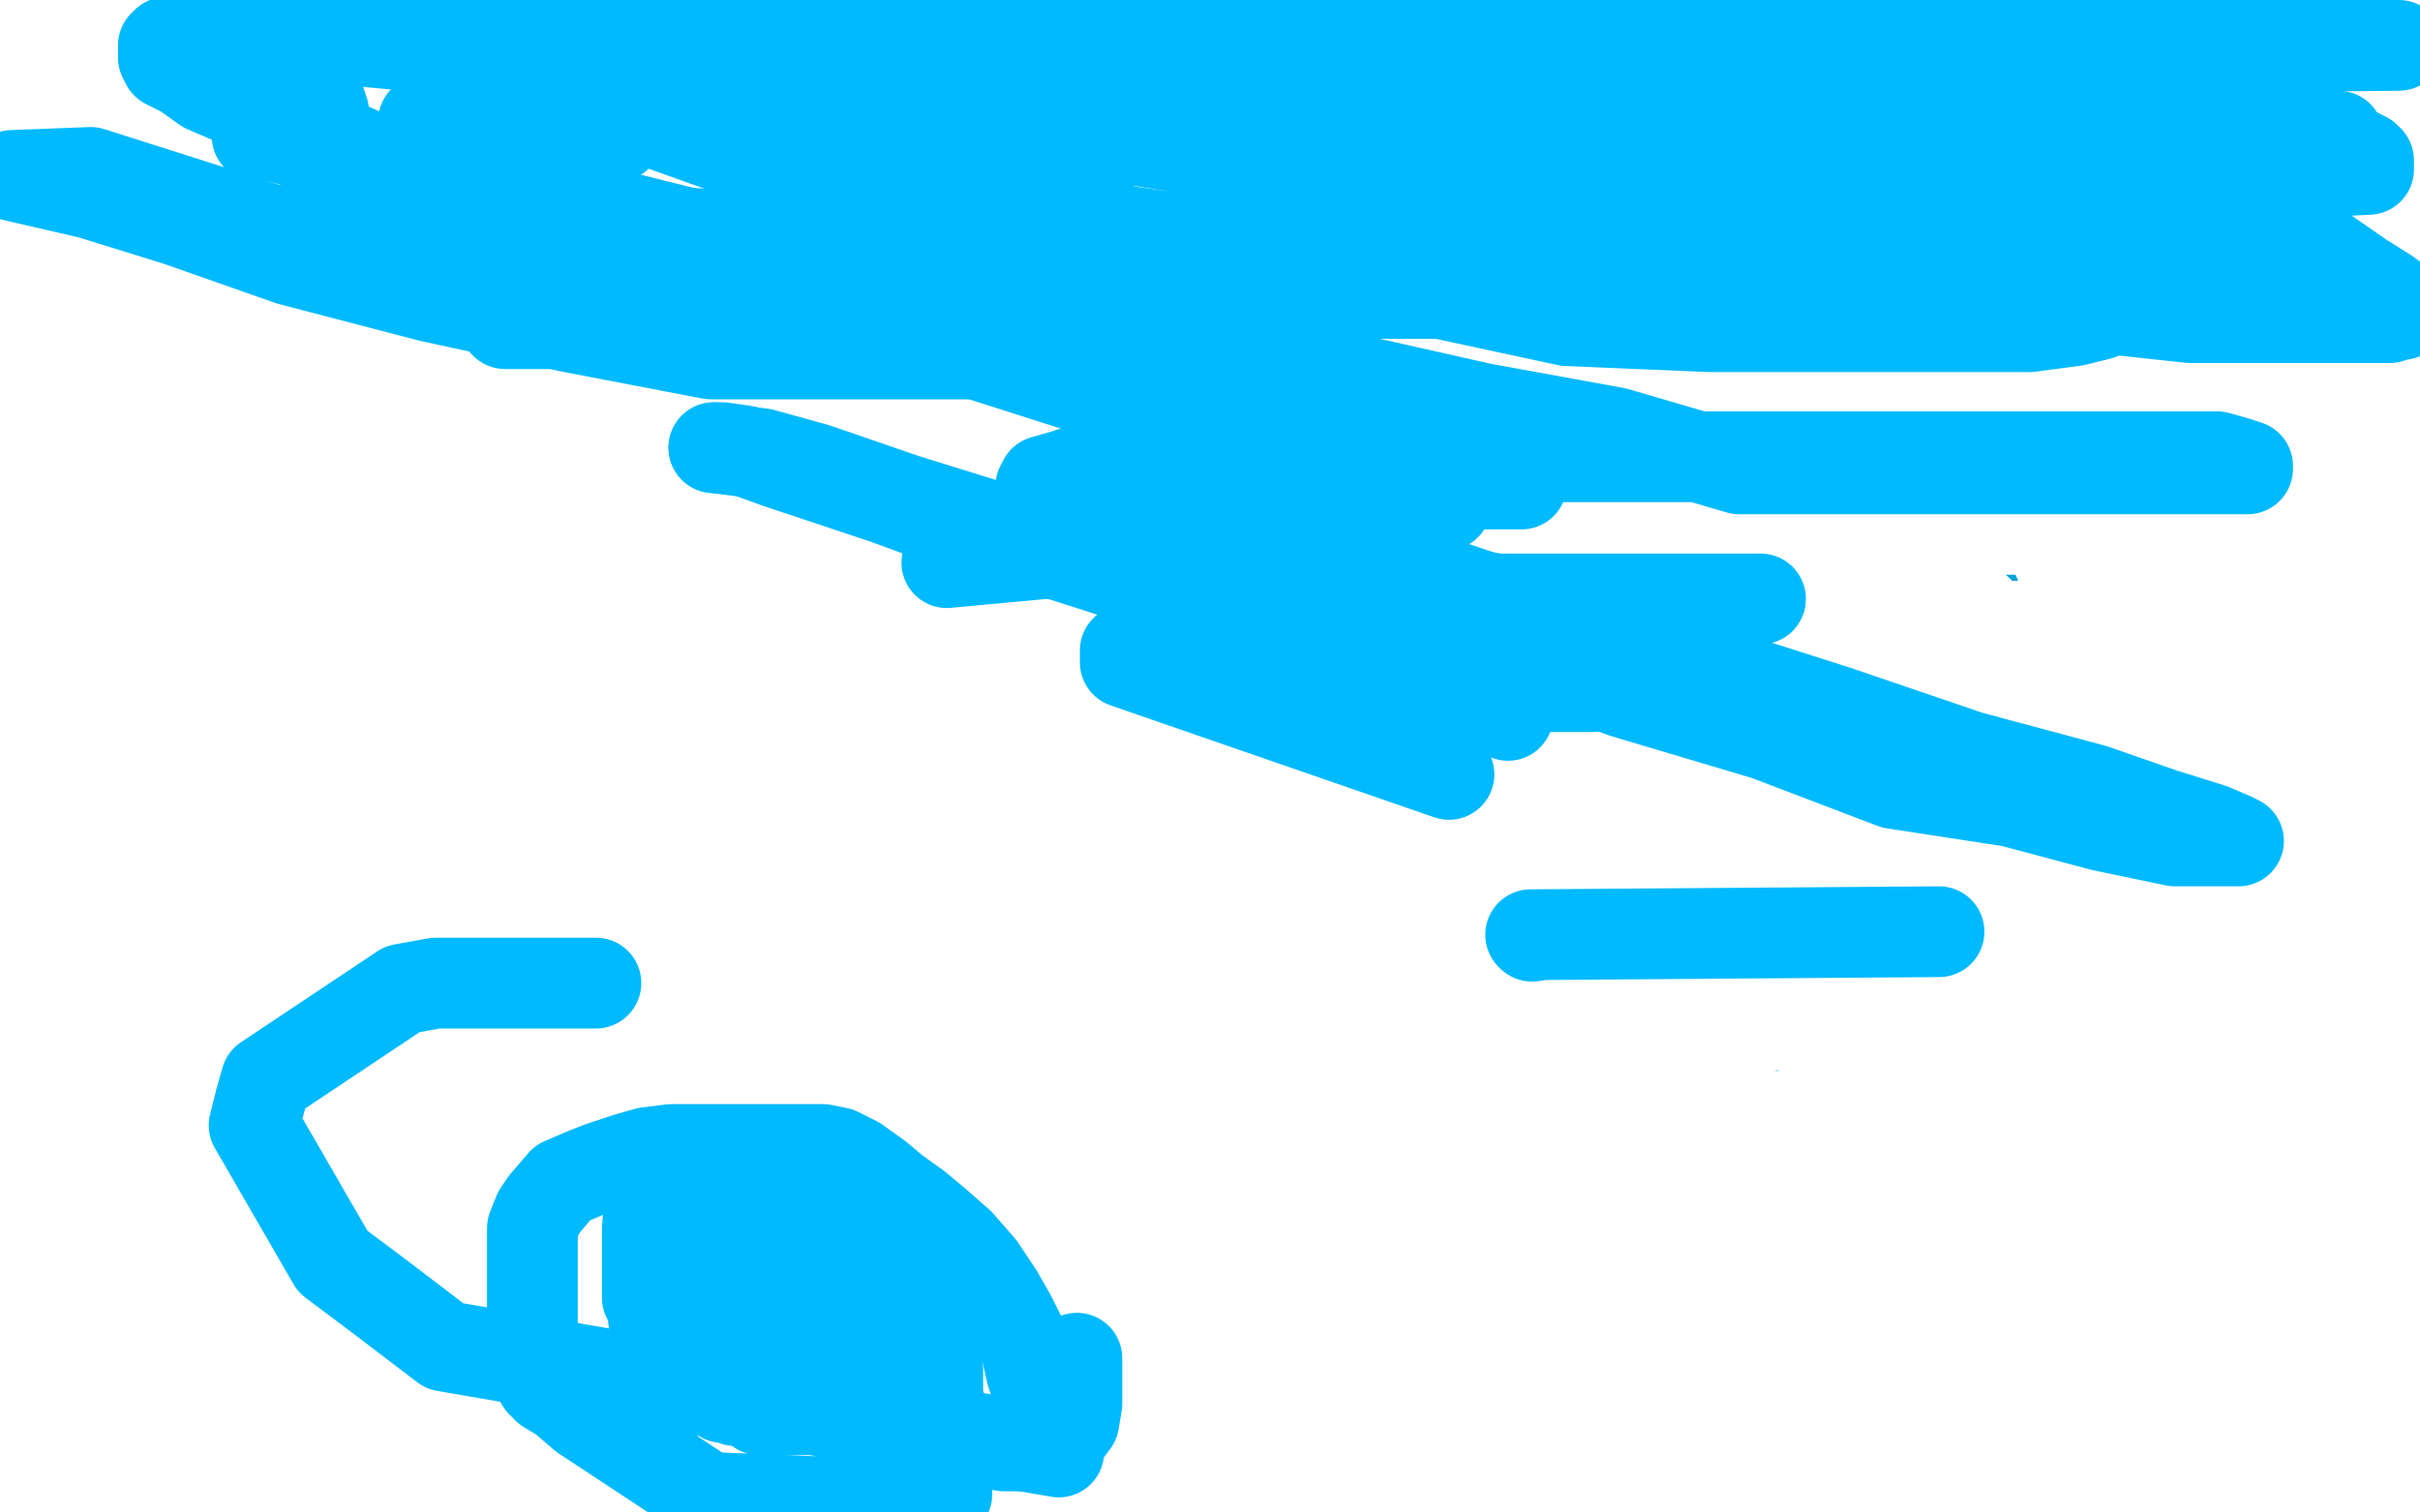 <?xml version="1.0" standalone="no"?>
<!DOCTYPE svg PUBLIC "-//W3C//DTD SVG 1.1//EN"
"http://www.w3.org/Graphics/SVG/1.1/DTD/svg11.dtd">

<svg width="800" height="500" version="1.1" xmlns="http://www.w3.org/2000/svg" xmlns:xlink="http://www.w3.org/1999/xlink" style="stroke-antialiasing: false"><desc>This SVG has been created on https://colorillo.com/</desc><rect x='0' y='0' width='800' height='500' style='fill: rgb(255,255,255); stroke-width:0' /><polyline points="519,197 519,198 519,198 519,197 519,197 519,196 519,196 519,195 518,195 518,194 517,194 517,193 517,192 517,191 516,191 516,190 516,189 515,189 514,188 513,188 513,186 512,185 511,184 509,183 509,182 508,182 507,181 506,181 505,180 504,179 503,179 501,179 500,178 499,177 498,177 496,177 494,176 493,175 492,175 490,175 489,174 488,173 486,173 485,173 484,173 482,172 481,171 479,171 478,170 476,170 475,169 473,169 471,168 468,167 465,166 463,166 461,165 459,164 457,164 454,164 453,163 452,162 451,162 449,162 448,161 447,161 444,160 442,160 441,160 439,160 437,160 436,160 435,160 434,160 433,160 432,160 431,160 430,160 429,160 428,160 427,160 426,160 424,160 423,160 422,160 421,161 420,161 420,162 419,162 418,163 417,163 416,163 415,164 414,164 385,195 385,196 385,197 385,198 385,199 385,200 385,201" style="fill: none; stroke: #000000; stroke-width: 30; stroke-linejoin: round; stroke-linecap: round; stroke-antialiasing: false; stroke-antialias: 0; opacity: 1.0"/>
<polyline points="385,221 385,222 385,223 384,223 384,224 384,225 384,226 384,227 384,228 384,230 384,232 384,233" style="fill: none; stroke: #000000; stroke-width: 30; stroke-linejoin: round; stroke-linecap: round; stroke-antialiasing: false; stroke-antialias: 0; opacity: 1.0"/>
<polyline points="385,201 385,213 385,214 385,215 385,216 385,218 385,219 385,220 385,221" style="fill: none; stroke: #000000; stroke-width: 30; stroke-linejoin: round; stroke-linecap: round; stroke-antialiasing: false; stroke-antialias: 0; opacity: 1.0"/>
<polyline points="384,233 384,236 384,238 384,239 384,241 384,243 384,244 384,246 384,247 384,248 384,249 383,250 383,254 382,255 382,256 381,258 381,259 381,260 381,261 381,262 380,263 380,264 380,265 380,267 380,268 379,269 379,270 378,272 378,273 377,274 376,275 375,276 375,277 374,278 374,279 373,279 373,280 372,280 371,280 371,281 370,282 369,282 368,283 367,283 359,286 358,286 357,286 356,286 355,286 353,286 351,286 348,286 345,286 343,286 340,286 338,286 336,286 335,286 334,286 332,286 331,286 328,286 327,286 326,286 324,286 322,286 320,286 317,286 316,286 306,286 305,286 303,286 301,286 300,286 299,286 297,286 296,286 295,286 293,286 292,286 291,286 290,286 288,286" style="fill: none; stroke: #000000; stroke-width: 30; stroke-linejoin: round; stroke-linecap: round; stroke-antialiasing: false; stroke-antialias: 0; opacity: 1.0"/>
<polyline points="282,297 282,298 282,299 282,300 281,300 281,301 281,302 281,303 281,304 281,305 281,306 280,306 280,307" style="fill: none; stroke: #000000; stroke-width: 30; stroke-linejoin: round; stroke-linecap: round; stroke-antialiasing: false; stroke-antialias: 0; opacity: 1.0"/>
<polyline points="288,286 284,289 284,290 284,291 284,293 284,294 283,295 282,296 282,297" style="fill: none; stroke: #000000; stroke-width: 30; stroke-linejoin: round; stroke-linecap: round; stroke-antialiasing: false; stroke-antialias: 0; opacity: 1.0"/>
<polyline points="280,307 280,308 280,309 280,310 280,311 280,312 280,313 280,314" style="fill: none; stroke: #000000; stroke-width: 30; stroke-linejoin: round; stroke-linecap: round; stroke-antialiasing: false; stroke-antialias: 0; opacity: 1.0"/>
<polyline points="281,324 282,325 282,326 282,328 283,328 283,329 284,330 284,331 284,332 284,333 284,334" style="fill: none; stroke: #000000; stroke-width: 30; stroke-linejoin: round; stroke-linecap: round; stroke-antialiasing: false; stroke-antialias: 0; opacity: 1.0"/>
<polyline points="280,314 280,315 281,315 281,316 281,317 281,318 281,319 281,321 281,322 281,323 281,324" style="fill: none; stroke: #000000; stroke-width: 30; stroke-linejoin: round; stroke-linecap: round; stroke-antialiasing: false; stroke-antialias: 0; opacity: 1.0"/>
<polyline points="284,334 285,336 285,337 286,338 286,339 286,340 286,341 287,342 287,343 287,344 288,345 289,347" style="fill: none; stroke: #000000; stroke-width: 30; stroke-linejoin: round; stroke-linecap: round; stroke-antialiasing: false; stroke-antialias: 0; opacity: 1.0"/>
<polyline points="295,357 295,358 296,359 296,360 297,360 298,361 299,362 300,363 301,364 302,365" style="fill: none; stroke: #000000; stroke-width: 30; stroke-linejoin: round; stroke-linecap: round; stroke-antialiasing: false; stroke-antialias: 0; opacity: 1.0"/>
<polyline points="289,347 289,348 289,349 290,350 290,351 291,352 291,353 292,353 292,354 293,354 293,356 294,356 295,357" style="fill: none; stroke: #000000; stroke-width: 30; stroke-linejoin: round; stroke-linecap: round; stroke-antialiasing: false; stroke-antialias: 0; opacity: 1.0"/>
<polyline points="302,365 302,366 303,366 303,367 304,367 304,368 305,369 306,369 306,370 308,370 308,371 309,372 311,373 313,374 313,375 315,376 316,377 317,378 319,379 320,379 322,380 322,381 323,381 325,382 326,382 327,382 328,383 329,383 330,385 331,385 332,386 332,387 333,388 334,388 335,389 337,390 338,391 343,394 344,395 345,395 347,397 351,400 353,401 356,403 357,404 359,405 360,405 362,406 364,407 366,408 367,409 369,410 370,411 371,411 373,412 374,413 375,413 377,413 379,414" style="fill: none; stroke: #000000; stroke-width: 30; stroke-linejoin: round; stroke-linecap: round; stroke-antialiasing: false; stroke-antialias: 0; opacity: 1.0"/>
<polyline points="397,420 399,421 401,422 403,422 404,424 406,424 407,424 408,425 429,426 431,426 434,426 438,426 441,426 444,426 447,426 450,426 452,426 455,426 456,426 458,426 459,425 461,424" style="fill: none; stroke: #000000; stroke-width: 30; stroke-linejoin: round; stroke-linecap: round; stroke-antialiasing: false; stroke-antialias: 0; opacity: 1.0"/>
<polyline points="379,414 380,415 381,415 382,415 384,416 385,417 386,417 389,417 394,419 395,420 397,420" style="fill: none; stroke: #000000; stroke-width: 30; stroke-linejoin: round; stroke-linecap: round; stroke-antialiasing: false; stroke-antialias: 0; opacity: 1.0"/>
<polyline points="461,424 462,424 476,419 478,419 480,417 482,417 484,416 485,414 487,414 494,409 496,408 498,406 500,405 504,402 505,401 507,401 508,399 510,398 512,397 514,396 515,395 516,394 518,393 519,392 520,391 522,390 523,390 524,388 525,387 526,386 527,385 528,384 529,382 530,381 531,380 532,378 533,377 534,376 534,374 535,373 536,371 538,369 538,368 540,365 541,364 542,362 547,356 547,355 548,354 548,352 548,351 548,350 549,348 550,347 550,346 550,345 551,344 552,342 552,340 553,338 553,336 554,333 555,331 556,327 556,323 556,321 558,315 559,310 559,309 559,303 559,301 559,299 559,297 559,296 559,294 559,293 559,292 559,291 559,289 559,287 559,285 559,284 559,283 559,281 559,279 559,278 559,274 559,272 559,271 559,270 559,269 559,268 559,267 559,266 559,265 559,264 559,263 559,261 558,260 557,260 557,258 557,256 557,254 555,253 555,250 555,249 555,248 553,246 553,245 551,239 550,237 549,234 549,233 548,232 548,228 548,227 547,225 547,223 545,221 545,220 545,218 543,213 542,212 542,210 541,208 540,207 539,204 539,203 538,202 537,200 536,199 536,198 535,197 534,196 533,195 532,193 532,192 531,192 531,191 529,191 529,190 528,190 528,189 526,189 525,189 524,188 523,187 522,187 521,187 520,187 519,187 518,187 515,187 513,187 512,187 511,187 511,186 510,186 509,186 508,186 507,186 506,186 506,185 505,185 504,185 504,184 504,183 504,182 504,181 503,181 503,180 503,179 503,173 503,172 502,171 502,169 502,167 501,166 500,165 500,164 500,163 500,162 500,160 499,160 499,159 498,154 498,153 498,152 498,151 498,149 498,148 498,147 498,146 498,145 498,144 499,143 500,142 500,141 501,140 503,139 505,138 506,138 506,137 507,136 508,136 509,135 510,133 511,133 511,132 512,132 513,131 514,131 514,130 515,130 515,129 516,129 517,128 518,128 519,127 519,126 521,126 522,125 524,125 524,124 525,123 526,123 527,122 528,122 529,122 530,122 531,122 531,121 532,121 533,120 534,120 536,120 537,120 538,120 539,120 540,120 541,120 542,120 544,120 545,120 549,120 551,120 554,120 555,120 558,120 560,120 563,120 566,120 568,120 570,120 572,121 576,122 578,123 583,125 584,125 587,125 587,126 589,127 590,128 591,129 593,130 594,131 595,132 596,134 596,135 597,136 598,139 599,140 600,141 601,142 602,143 603,144 603,146 605,147 605,149 606,150 606,152 606,154 607,156 608,158 608,160 609,161 609,163 610,165 611,165 611,167 612,168 613,170 613,172 613,174 614,180 614,182 615,185 616,188 616,189 617,190 618,192 619,197 619,200 619,201 619,206 619,207 619,209 619,211 619,213 619,214 619,217 619,218 619,219 619,220 618,222 617,222 617,224 617,225 616,226 616,227 616,228 615,229 615,230 614,231 614,232 614,233 614,235 613,235 612,236 612,237 612,239 611,240 608,245 608,246 607,247 606,248 605,250 605,251 604,252 603,253 603,254 602,255 601,256 601,257 601,258 601,259 600,260 600,261 599,261 598,263 597,264 597,265 596,266 596,267 595,269 594,270 593,271 592,272 592,274 590,276 590,277 590,278 589,279 589,280 589,281 589,282 589,283 589,284 589,285 589,286 589,287 589,288" style="fill: none; stroke: #000000; stroke-width: 30; stroke-linejoin: round; stroke-linecap: round; stroke-antialiasing: false; stroke-antialias: 0; opacity: 1.0"/>
<polyline points="583,296 582,293 582,292 581,291 580,290" style="fill: none; stroke: #000000; stroke-width: 30; stroke-linejoin: round; stroke-linecap: round; stroke-antialiasing: false; stroke-antialias: 0; opacity: 1.0"/>
<polyline points="589,288 589,289 588,290 588,291 587,291 586,293 585,294 585,295 584,296 583,296" style="fill: none; stroke: #000000; stroke-width: 30; stroke-linejoin: round; stroke-linecap: round; stroke-antialiasing: false; stroke-antialias: 0; opacity: 1.0"/>
<polyline points="582,197 582,198 582,198 582,199 582,199 582,200 582,200 583,201 583,201 583,202 583,202 584,204 584,204 585,204 585,204 585,205 585,205 585,206 585,206 585,207 586,208 586,209 586,210 586,211 586,212 586,213 586,214" style="fill: none; stroke: #000000; stroke-width: 30; stroke-linejoin: round; stroke-linecap: round; stroke-antialiasing: false; stroke-antialias: 0; opacity: 1.0"/>
<polyline points="511,104 510,104 510,104 509,104 509,104 508,104 507,104 506,104 505,104 504,104 504,103 503,103 503,102 502,102 501,102 500,102 475,95 468,95 467,95 464,95 460,95 458,95 457,95 456,95 454,95 453,95 452,95 450,95 449,95 447,95 446,95 444,95 442,95 441,95 439,95 437,95 436,95 435,95 433,95 432,95 431,95 430,95 428,95 426,95 425,95 423,95 422,95 421,96 420,96 419,96 418,96 416,96 413,97 413,98 411,98 410,98 409,99 408,99 407,99 404,100 404,101 402,102 401,102 400,102 398,103 397,104 396,104 395,104 393,104 393,105 391,105 389,106 389,107 388,107 387,108 386,108 385,108 383,109 382,109 382,110 380,110 379,111 378,111 377,111 376,112 375,112 374,112 374,113 373,114 372,114 371,115 370,115 369,116 368,117 367,118 367,119 366,120 365,120 365,121 364,121 363,122 362,122 361,123 360,124 358,124 358,125 356,127 356,128 355,128 354,129 353,129 352,130 350,131 350,132 348,133 347,134 346,134 345,135 343,136 341,137 341,138 340,139 339,140 338,141 337,142 337,143 337,144 337,145 336,146 336,147 336,148 335,149 335,150 334,150 333,153 333,154 332,155 332,156 331,157 331,159 330,160 330,161 328,163 327,165 326,165 325,167 325,168 324,169 324,171 323,173 323,175 322,177 321,179 320,181 320,182 319,184 319,185 318,186 318,188 318,189 317,189 316,190 316,191 315,192 315,193 314,194 312,195 311,195 310,196 309,197 308,198 307,198 306,199 305,200 304,201 302,203 301,203 300,203 300,204 299,205 295,211 294,211 293,213 292,213 291,214 288,217 287,218 282,223 282,224 281,224 279,225 277,226 275,228 275,229 274,229 274,230 273,231 273,232 273,233 272,233 272,235 271,236 271,237 271,238 269,239 269,240 268,241 268,242 267,242 266,244 266,245 265,246 265,247 264,248 263,250 262,251 262,252 261,253 261,254 260,255 259,259 258,260 256,265 255,265 255,266 255,268 254,269 254,270 253,270 253,272 253,273 253,274 253,275 253,276 253,277 253,278 253,279 252,280 252,282 252,285 252,287 252,289 252,291 252,292 251,293 251,299 251,301 251,302 251,303 251,304 251,306 250,307 250,309 250,311 250,314 250,316 249,317 249,319 248,322 247,323 247,325 247,326 246,327 246,328 245,330 244,332 244,333 243,335 242,336 242,337 241,338 240,342 240,343 240,345 240,346 240,347 240,348 240,349 240,350 240,351 240,352 240,353 240,355 240,356 240,357 240,358 240,360 240,361 240,362 240,363 240,364 240,365 240,366 240,367 240,368 240,369 240,370 240,371 240,372 240,374 240,376 240,377 240,381 240,383 240,384 240,385 240,387 240,388 240,389 240,390 240,392 240,393 240,394 240,395 240,394 240,393 240,392 240,389 240,386 240,383 240,381 240,377 240,373" style="fill: none; stroke: #00a3d9; stroke-width: 30; stroke-linejoin: round; stroke-linecap: round; stroke-antialiasing: false; stroke-antialias: 0; opacity: 1.0"/>
<polyline points="480,147 479,147 479,147 478,147 478,147 477,147 477,147 476,147 475,147 474,147 473,147 472,147 471,147 470,147 469,147 468,147 467,147 466,147 465,147 464,147 463,147 462,147 461,147 460,147 459,147 458,147 457,147 456,147 455,147 454,147 453,147 452,147 451,147 450,147 449,147 448,147 446,147 445,147 443,147 442,147 441,147 440,147 439,147 438,147 437,147 436,147 435,147 434,147 433,147 432,147 430,147 430,148 429,148 428,149 427,149 425,149 424,149 423,149 422,149 421,150 420,150 419,150 418,150 417,150 416,150 414,150 413,151 412,151 411,151 410,151 409,151 408,151 407,151 406,152 405,152 404,152 403,152 402,152 401,152 400,152 399,152 398,153 397,153 396,153 395,153 395,154 395,155 394,156 393,157 393,158 392,158 392,159 392,160 392,161 391,161 391,163 390,164 390,165 389,165 389,166 389,167 388,167 388,168 388,170 388,171 388,172 388,173 387,174 387,175 387,176 387,177 386,177 386,178 385,178 385,179 385,180 385,181 385,182 384,182 384,183 383,183 383,184 382,184 381,185 381,186 380,186 380,187 380,188 380,189 379,189 379,190 378,190 378,191 377,192 377,193 376,193 375,194 374,196 374,197 374,198 374,199 374,200 374,201 374,203 374,204 374,205 373,206 373,207 373,208 373,209 372,209 372,210 372,211 371,211 371,212 371,213 371,214 371,215 371,216 371,217 371,218 371,219 371,220 371,221 371,222 371,223 371,224 371,225 371,226 370,226 370,227 370,228 370,229 369,230 369,231 369,232 369,233 368,233 368,234 368,235 368,236 367,236 367,237 366,237 365,237 364,237 364,238 364,239 363,239 363,240 362,240 361,241 360,242 360,243 360,244 359,244 359,245 358,245 358,246 358,247 357,247 357,248 357,249 356,249 356,250 355,250 354,250 354,251 353,251 352,252 351,252 351,253 350,253 350,254 349,254 349,255 349,256 348,256 348,257 347,257 346,257 345,257 344,257 343,257 342,257 341,257 340,257 339,257 338,257 337,257 336,257 335,257 334,257 333,257 332,257 331,257 330,257 329,257 327,257 326,257 325,257 324,257 323,257 323,258 322,258 320,258 320,259 319,259 319,260 318,260 316,261 315,261 314,261 313,261 313,262 312,262 311,262 310,262 309,262 308,262 306,263 305,263 303,263 302,264 301,264 300,264 299,264 298,264 297,264 296,264 295,264 293,264 292,264 290,264 289,264 288,264 287,264 286,264 285,264 284,264 283,264 281,264 280,264 278,264 276,264 274,264 273,264 272,264 270,264 269,265 268,265 267,266 266,266 265,266 264,266 262,267 261,268 260,269 260,270 260,271 259,272 259,273 258,274 258,275 258,276 258,277 258,278 257,280 257,281 257,282 256,283 256,284 255,285 254,285 254,286 253,287 253,288 253,289 253,288 252,287 252,286 251,286 251,285 250,284 250,282" style="fill: none; stroke: #00a3d9; stroke-width: 30; stroke-linejoin: round; stroke-linecap: round; stroke-antialiasing: false; stroke-antialias: 0; opacity: 1.0"/>
<polyline points="423,103 422,103 422,103 421,103 421,103 420,103 420,103 419,103 419,103 418,104 418,104 417,104 417,104 417,105 417,105 416,105 416,105 414,105 414,105 414,106 414,106 413,106 413,106 411,106 410,107 409,107 408,108 405,108 404,109 401,110 399,111 397,112 395,112 392,113 390,113 389,114 387,115 382,116 381,117 380,117 378,117 376,117 374,119 373,119 372,119 369,121 367,121 366,122 364,123 363,123 360,126 359,126 358,127 356,128 355,128 354,129 353,130 350,130 348,131 348,132 347,132 346,133 345,133 343,135 342,135 341,136 339,138 337,139 335,140 335,141 334,142 332,145 332,147 331,148 331,150 331,152 331,153 331,154 330,156 330,158 330,160 330,162 329,164 329,165 328,166 327,167 327,169 327,170 326,172 326,173 325,174 325,176 325,177 323,180 321,182 320,183 319,185 318,186 317,187 316,189 315,189 313,191 312,193 310,193 309,195 308,195 306,196 306,197 303,197 302,198 301,198 300,199 299,199 297,199 296,199 295,199 294,199 293,199 293,200 291,200 290,200 290,199 290,198 291,197 291,196 292,195 293,194 294,192 297,189 299,187 300,185 302,184 303,181 304,180 305,178 306,177 306,176 306,175 306,174 306,173 306,172 306,171 306,170 306,169 306,168 307,167 308,166 308,165 309,165 310,165 311,163 314,163 315,161 317,160 320,160 321,159 322,158 325,157 326,155 327,155 327,154 328,153 328,152 328,151 329,150 329,149 328,150 328,151 327,151 327,153 326,153 326,154 324,155 323,156 321,156 318,159 317,160 316,160 315,161 314,162 314,163 313,164 311,166 309,167 308,169 306,170 305,170 304,171 303,171 302,172 302,173 301,173 300,174 299,174 298,175 298,176 297,177 297,178 296,178 296,179 296,180 296,181 296,182 295,182 294,184 294,185 294,186 293,187 293,188 293,189 292,189 291,190 290,191 290,192 289,193 289,194 288,195 287,197 286,198 285,200 284,202 283,204 282,206 280,208 279,210 277,211 276,212 275,212 275,213 274,213 273,213 272,213 272,214 272,215 271,215 271,216 270,216 270,217 269,218 269,219 269,220 268,220 268,221 268,222 268,223 268,224 267,224 267,225 266,227 266,228 265,228 265,229 265,230 264,230 264,231 264,232 263,233 262,233 262,235 261,235 261,236 260,237 259,240 259,241 257,242 257,243 252,250 252,251 251,252 250,254 250,255 249,256 249,257 249,258 248,258 248,259 248,261 247,261 246,262 245,264 242,267 241,268 241,269 241,271 240,273 240,274 240,275 239,277 238,278 238,279 238,281 238,282 238,283 237,285 236,285 236,286 236,287 236,288 236,289 235,290 234,291 234,292 233,293 233,294 231,295 231,296 230,297 227,306 227,307 227,309 226,311 226,313 226,315 226,318 226,320 226,322 226,324 226,327 226,329 226,333 226,342 226,345 225,347 225,349 225,351 224,353 224,355 223,357 222,358 222,359 221,360 220,361 220,362 220,363 220,364 220,365 220,367 220,369 220,372 220,374 220,375 220,377 220,378 220,379 220,381 220,385 220,386 220,387 220,389 220,391 220,393 220,394 220,396 220,397 220,399 220,400 221,401 224,410 225,411 226,413 227,413 227,414 228,414 228,415 228,416 229,417 229,418 229,419 229,420 231,422 232,425 232,428 233,429 235,432 235,435 238,445 239,447 240,449 240,450 240,451 240,452 240,453 241,453 241,454 241,455 241,456 241,455 241,454 240,454 239,453 238,452 237,450 237,449 237,447 236,445 236,444 236,442" style="fill: none; stroke: #00a3d9; stroke-width: 30; stroke-linejoin: round; stroke-linecap: round; stroke-antialiasing: false; stroke-antialias: 0; opacity: 1.0"/>
<polyline points="294,208 294,209 294,209 295,210 295,210 297,210 297,210 300,210 300,210 305,210 305,210 308,210 308,210 312,210 312,210 317,210 317,210 321,210 321,210 324,210 324,210 326,210 326,210 327,211 327,212 327,213 327,214 327,215 324,215 321,217 315,218 308,218 302,218 297,218 293,218 290,218 288,218 287,218 288,218 289,218 291,219 295,220 304,223 309,224 314,226 322,229 327,229 330,231 332,232 332,233 332,234 332,235 332,236 329,236 324,236 318,236 310,236 303,236 295,236 290,236 284,233 281,233 278,232 276,231 277,230 278,229 281,229 284,229 291,229 298,229 305,229 313,229 321,229 329,229 335,229 339,230 341,232 342,232 342,234 340,235 338,237 334,237 329,239 322,240 315,240 307,240 299,240 290,240 284,240 278,240 276,238 276,237 275,234 275,232 275,230 275,227 275,224 275,222 278,220 281,216 284,213 291,212 296,210 313,209 320,209 326,209 328,209 330,209 331,209 331,210 332,212 332,213 332,214 332,216 332,218 332,219 332,220 332,221 331,221 330,222 329,222 327,222 325,222 324,222 322,220 320,218 319,216 317,213 315,210 315,206 314,201 314,196 314,192 314,187 315,183 317,177 321,171 326,166 332,163 338,160 347,158 355,156 361,156 373,156 377,157 380,159 382,160 383,162 384,165 387,168 389,173 391,179 391,183 391,189 391,192 391,196 391,199 391,202 389,204 388,205 386,206 384,206 382,207 380,207 379,207 378,205 376,203 376,201 373,194 372,190 372,187 372,181 372,176 372,169 372,163 374,157 377,152 380,146 383,141 386,138 388,137 390,135 391,135 389,138 388,141 385,146 384,152 382,159 379,165 378,173 377,180 374,187 372,193 371,199 368,206 368,210 366,214 365,217 364,220 363,222 362,224 360,226 357,229 356,231 354,232 353,232 352,233 352,232 352,231 352,230 352,229 352,228 352,224 352,221 352,216 352,210 352,203 356,196 357,189 360,182 366,173 370,166 377,159 383,154 390,150 399,146 405,144 424,139 432,135 440,132 449,131 454,130 457,129 458,129 457,130 455,131 452,132 451,132 448,134 442,136 436,138 428,140 422,142 413,144 406,147 400,150 393,154 372,167 365,170 359,175 354,179 348,182 343,186 341,188 339,190 337,193 335,196 333,198 332,202 330,205 329,207 329,206 329,205 329,204 329,202 329,200 329,196 331,192 332,188 333,182 336,176 339,172 342,167 345,163 349,158 356,153 361,149 368,144 375,141 381,137 388,135 402,130 410,127 418,124 428,121 437,119 445,119 451,117 452,117 455,117 456,117 458,117 459,117 460,117 464,117 466,117 468,117 471,117 473,117 475,116 476,115 479,114 480,114 481,114 481,115 479,115 479,117 478,117 477,118 476,118 476,120 474,120 472,121 469,122 465,123 462,124 460,125 458,125 459,125 460,125 461,125 462,123 464,120 467,120 468,117 471,117 473,115 476,114 477,112 478,112 480,110 481,109 482,109 482,110 482,111 482,112 483,112 483,111 484,109 485,108 485,106 488,105 489,104 490,103 492,101 494,101 495,100 498,100 498,99 499,99 500,100 500,102 500,103 500,104 501,106 501,108 502,110 502,112 502,120 502,121 501,122 500,124 500,125 499,126 499,127 498,128 498,129 497,129 497,128 496,128 496,127 496,125 496,124 496,123 496,122 496,120 497,119 498,119 502,116 503,115 508,114 511,113 513,112 516,112 518,111 520,109 522,109 523,109 524,109 526,109 527,109 528,109 528,108 529,108 531,108 534,106 535,105 536,105 538,105 539,104" style="fill: none; stroke: #00a3d9; stroke-width: 30; stroke-linejoin: round; stroke-linecap: round; stroke-antialiasing: false; stroke-antialias: 0; opacity: 1.0"/>
<polyline points="644,175 644,176 644,176 644,177 644,177 644,178 644,178 645,178 645,178 645,179 645,179 645,180 645,180 645,181 645,181 646,182 646,182 647,183 647,184 648,186 648,187 648,188 650,189 650,190 650,191 651,193 652,195 653,197 653,199 654,201 654,204 654,206 655,208 656,210 656,213 656,215 658,218 659,221 660,224 660,228 661,230 662,233 663,236 663,237 664,240 664,242 664,246 664,248 664,251 665,255 665,256 665,260 665,261 665,264 665,268 665,271 665,277 665,280 665,282 665,285 665,286 665,288 665,291 665,293 665,295 665,298 665,299 665,302 665,304 665,306 665,309 665,310 665,312 665,314 665,316 665,318 665,320 664,322 663,325 662,327 662,328 662,330 660,332 660,333 660,335 659,339 658,340 658,342 658,344 657,346 657,347 656,349 655,351 655,353 655,355 654,356 654,357 652,362 652,364 651,366 650,368 650,371 649,373 648,375 647,376 646,378 645,380 645,381 645,382 644,383 643,384 643,386 641,388 641,389 639,392 638,394 637,395 637,396 636,397 634,399 633,401 633,403 632,405 632,406 631,407 630,407 629,407 629,408 629,409 627,407 626,407 623,407 623,410 623,412 623,414 620,416 620,417 621,417 620,417 620,416 619,416 618,416 618,417 618,419 618,421 618,422 618,423 618,424 616,423 617,422 612,419 611,420 606,418 607,419 608,420 608,421 610,423 611,426 613,428 613,429 614,429 614,431 615,432 615,433 616,434 616,435 616,436 616,438 616,440 616,441 616,442 616,445 616,446 616,448 616,449 616,450 616,451 616,453 616,456 616,457 616,458 616,459 616,460 616,462 616,463 616,464 616,467 616,468 615,470 615,471 615,473 615,475 615,477 615,478 615,481 615,482 615,483 615,484 615,486 615,487 615,489 615,490 615,491 615,494 615,495 615,497 615,499" style="fill: none; stroke: #00a3d9; stroke-width: 30; stroke-linejoin: round; stroke-linecap: round; stroke-antialiasing: false; stroke-antialias: 0; opacity: 1.0"/>
<polyline points="509,432 509,436 509,436 509,437 509,437 509,438 509,438 509,439 509,439 509,440 509,440 509,442 509,442 509,443 509,443 509,445 509,445 509,446 509,446 509,448 509,448 509,450 509,450 509,454 509,456 509,458 509,459 509,462 509,463 509,464 509,465 509,466 509,467 509,468 509,469 509,470 509,471 509,472 509,473 510,473 511,474 513,474 518,475 522,475 525,475 532,475 540,475 548,476 559,477 568,477 577,478 586,480 596,480 603,481 610,482 615,483 620,483 623,483 627,483 629,483 631,483 633,483 634,483 634,484 633,484 631,484 628,484 624,484 620,484 615,484 609,484 599,484 592,484 583,484 575,484 566,479 558,478 554,477 549,476 548,475 552,475 557,475 562,475 567,475 571,475 574,475 576,475 578,475 578,476 577,477 576,477 572,477 558,477 550,477 536,477 530,477 525,476 523,475 520,474 521,474 523,475 526,476 530,477 537,477 542,477 548,477 582,486 590,489" style="fill: none; stroke: #00a3d9; stroke-width: 30; stroke-linejoin: round; stroke-linecap: round; stroke-antialiasing: false; stroke-antialias: 0; opacity: 1.0"/>
<polyline points="544,494 542,495 543,496 545,496 547,498 548,499 550,499" style="fill: none; stroke: #00a3d9; stroke-width: 30; stroke-linejoin: round; stroke-linecap: round; stroke-antialiasing: false; stroke-antialias: 0; opacity: 1.0"/>
<polyline points="590,489 599,493 600,493 600,494 591,494 582,494 548,494 546,494 544,494" style="fill: none; stroke: #00a3d9; stroke-width: 30; stroke-linejoin: round; stroke-linecap: round; stroke-antialiasing: false; stroke-antialias: 0; opacity: 1.0"/>
<polyline points="550,499 536,492 528,489 521,486 498,478 500,477 502,477 542,478 552,478 562,478 568,478 572,478 573,478 574,478 571,478 567,478 563,478 548,477 548,476 547,476 547,475 547,474 547,473 548,473 551,471 556,470 563,469 568,468 591,463 596,461 602,460 607,460 609,460 608,460 607,460 605,460 601,460 575,459 564,458 551,458 537,455 525,453 515,452 507,450 504,449 502,448 503,448 510,448 514,448 524,448 531,448 538,448 548,448 557,448 566,448 573,448 578,448 583,448 584,448 583,448 582,448 580,447 578,447 575,446 572,445 566,444 559,442 552,440 543,435 543,434 544,433 546,432 548,431 550,430 553,430 558,429 562,427 568,427 572,427 580,427 587,427 594,427 599,427 604,427 603,427 601,427 598,427 575,427 563,427 549,427 535,426 520,426 508,426 500,426 498,425 499,425 500,425 503,425 507,425 514,425 516,425 524,425 531,425 542,425 550,425 563,425 572,425 582,425 590,425 596,425 598,425 599,426 597,426 596,426 592,426 589,426 584,426 579,426 572,425 564,422 553,420 547,418 538,416 533,414 531,413 531,412 532,412 534,411 538,411 541,410 546,409 552,408 560,408 568,407 578,407 587,406 597,406 615,405 619,404 620,404 619,404 617,404 612,404 606,404 587,404 573,403 542,399 535,398 519,394 506,391 499,389 496,388 497,387 499,387 502,387 508,387 515,387 523,387 531,387 540,387 550,387 563,387 575,387 589,387 604,387 618,387 623,387 632,387 641,387 644,387 643,387 641,387 637,385 630,384 620,381 613,379 602,376 593,371 584,369 577,367 573,364 572,364 573,364 575,363 580,362 587,360 595,359 602,357 613,354 620,352 629,349 637,348 643,347 646,346 647,345 646,345 645,345 644,345 639,345 631,345 621,345 613,345 604,345 596,345 591,344 590,344 592,344 595,342 599,341 604,339 610,337 615,335 619,334 621,333 625,332 627,331 628,328 632,316 632,309 633,302 634,294 634,291 637,285 639,277 641,272" style="fill: none; stroke: #00a3d9; stroke-width: 30; stroke-linejoin: round; stroke-linecap: round; stroke-antialiasing: false; stroke-antialias: 0; opacity: 1.0"/>
<polyline points="426,201 441,191 441,191 453,188 453,188 460,186 460,186 466,184 466,184 472,183 472,183 471,183 471,183 470,183 470,183 467,183 467,183 435,185 426,185 411,185 407,185 406,185 407,185 409,185 414,185 423,185 434,185 448,185 464,185 482,185 496,185 507,185 515,185 520,186 521,186 521,187 521,188 517,188 509,190 496,190 482,190 465,190 438,190 410,190 381,190 347,190 310,190 287,190 273,190 261,190 258,189 256,189 257,189 259,189 268,189 281,189 302,189 328,189 362,189 406,189 448,189 487,189 513,189 583,189 580,189 574,189 565,189 547,189 524,189 481,189 440,189 399,189 356,188 311,182 272,182 254,177 243,172 241,171 241,170 243,168 250,168 262,168 284,168 315,168 359,168 399,168 440,168 481,168 505,168 526,168 542,168 551,168 556,168 555,168 554,168 552,168 546,168 537,168 527,168 516,168 506,168 494,168 482,168 473,168 464,168 459,168 456,168 453,168 452,168 451,168 449,169 446,169 440,170 432,170" style="fill: none; stroke: #00a3d9; stroke-width: 30; stroke-linejoin: round; stroke-linecap: round; stroke-antialiasing: false; stroke-antialias: 0; opacity: 1.0"/>
<polyline points="284,199 267,205 267,205 256,205 256,205 238,205 238,205 222,205 222,205 207,205 207,205 196,205 196,205 188,205 188,205 186,205 186,205 187,205 187,205 219,205 245,205 545,205 559,205 568,205 573,205 574,206 575,206 574,206 573,206 572,206 568,206 558,206 548,206 532,206 514,206 493,206 476,206 432,206 419,206 405,206 397,204 386,202 391,202 403,202 420,202 452,202 491,202 532,202 569,202 602,202 623,202 640,202 648,202 652,202 654,202 653,202 649,202 640,202 624,202 598,202 564,202 520,202 471,202 419,202 375,202 338,202 320,202 309,202 307,202 308,202 313,202 321,202 332,202 354,202 372,202 414,202 455,202 497,202 541,202 575,202 589,202 603,202 612,202 619,202 621,202 624,202 625,202 625,201 618,201 607,201 592,201 557,201 516,201 324,196 259,194 207,194 164,194 102,194 95,194 93,194 94,194 96,194 101,194 113,194 126,194 152,192 196,192 542,192 586,192 585,192 584,192 577,192 568,191 552,190 447,188 417,178 410,176 396,171 387,168 386,167 387,167 391,166 397,165 404,163 415,161 432,161 458,161 475,161 516,161 558,161 592,161 618,161 634,161 647,161 659,161 667,161 674,161 681,161 688,161 687,161 680,158 671,155 655,152 631,150 619,150 580,150 530,150 489,150 460,150 444,150 432,149 409,147 404,147 398,147 396,147 394,147 394,148 395,149 395,150 393,151 393,152 392,152 392,153 394,153 401,153 411,154 428,154 452,154 486,154 515,155 554,155 583,155 599,155 611,155 620,155 627,155 630,155 630,156 629,156 626,156 621,156 612,156 598,156 575,156 534,156 495,156 440,156 376,156 308,156 243,156 196,156 148,156 146,156 147,156 149,156 153,156 161,156 172,156 188,156 216,156 248,156 286,156 332,156 373,156 412,156 594,156 597,156 599,156 598,156 597,156 594,156 586,156 574,156 559,156 528,156 492,156 450,156 411,156 366,156 325,156 288,156 262,156 250,156 243,156 242,156 243,156 244,156 247,156 254,156 266,157 288,157 331,161 382,163 453,166 525,166 583,166 624,166 658,166 679,166 691,166 695,167 696,168 695,168 694,168 692,169 688,170 679,170 665,171 642,171 602,171 556,171 494,171 427,171 351,171 286,171 186,171 188,171 192,171 213,171 236,171 276,173 317,173 375,173 442,173 499,173 553,173 596,173 626,173 647,173 660,174 668,174 673,174 677,175 679,175 681,175 680,175 679,175 677,175 670,175 659,175 637,175 603,175 562,175 515,175 463,175 416,175 367,175 325,175 288,175 262,175 250,175 243,175 244,175 248,175 259,175 299,175 341,175 393,175 463,175 527,175 593,175 642,175 676,175 690,175 701,175 706,175 711,176 714,177 716,177 715,177 714,177 711,175 702,174 688,172 662,172 625,170 578,170 528,168 469,166 411,165 354,165 312,165 273,165 236,165 221,165 212,165 211,165 214,164 220,164 229,164 243,164 266,164 305,164 336,164 385,164 448,164 502,164 552,162 625,162 649,162 663,162 670,162 677,162 681,162 684,162 685,162 682,162 676,162 665,162 645,162 611,162 512,162 445,162 385,162 297,162 253,162 229,162 216,162 209,162 208,162 209,162 215,162 230,162 251,162 283,162 324,162 407,162 449,162 491,162 529,162 561,162 587,162 605,162 617,162 626,162 631,162 633,162 635,162 636,162 635,162 633,162 628,162 617,162 602,162 577,162 544,160 504,160 460,160 424,160 381,160 354,160 336,159 325,158 317,157 316,156 317,156 319,156 324,156 332,156 344,156 365,156 391,156 407,156 449,156 488,156 563,156 567,156 570,156 571,156 570,156 569,156 568,156 563,155 554,155 538,155 500,155 442,153 374,151 309,151 250,151 215,149 199,149 193,149 191,149 192,149 194,149 198,149 208,149 233,149 254,149 280,149 308,149 345,149 377,149 405,149 429,149 452,149 480,149 491,149 501,149 512,149 524,149 528,149 531,149 532,149 531,149 528,149 522,149 509,146 491,145 459,145 423,143 381,143 337,143 298,143 256,143 219,141 190,141 171,141 163,141 159,141 158,141 221,117 227,117 237,117 357,117 399,117 441,117 467,117 493,117 519,117 543,117 578,117 589,117 595,117 600,117 604,117 609,117 616,118 627,120 629,120 628,120 627,120 626,120 625,120 620,120 615,119 592,117 580,117 567,117 544,116 533,116 525,115 507,115 498,115 489,115 485,115 476,115 465,115 462,115 462,116 462,117 464,117 467,121 476,124 492,129 512,135 535,139 561,139 590,139 612,141 631,142 644,142 653,142 661,143 662,143 664,144 665,144 665,145 664,145 660,145 650,145 641,145 629,145 600,145 587,145 583,145 569,145 557,145 545,145 530,145 519,145 506,145 497,145 489,145 478,145 479,145 480,145 482,145 486,145 493,145 501,145 510,145 524,145 537,145 549,145 563,142 575,141 586,141 597,141 604,139 608,137 608,136 608,135 604,133 596,130 576,126 547,123 514,119 463,113 418,107 402,108 399,108 370,106 341,106 324,107 318,107 316,107 317,107 318,107 319,107 322,107 326,107 329,107 330,107 335,107 347,107 360,107 377,107 392,107 418,107 442,107 468,107 497,107 521,107 549,107 589,107 604,107 616,107 624,107 629,107 628,107 624,107 619,107 604,107 589,107 563,107 524,107 487,107 446,107 409,107 385,107 372,107 362,107 360,107 361,107 366,107 370,107 376,107 383,107 395,107 410,107 427,107 445,107 461,107 469,107 478,107 485,104 489,104 491,104 490,104 489,104 487,104 483,104 476,104 465,104 452,104 429,104 399,104 364,104 328,104 305,104 281,104 265,104 257,104 252,104 253,104 255,103 258,103 263,103 273,103 283,103 295,103 307,103 322,103 348,103 369,103 393,103 408,103 421,103 432,103 440,103 446,103 449,103 451,103 450,103 449,103 447,103 443,103 437,103 428,103 418,103 405,103 389,103 374,103 361,103 355,103 351,103 352,103 354,103 357,103 367,103 377,103 391,103 408,103 427,103 448,103 472,103 492,103 516,103 537,103 552,103 569,103 582,103 596,103 604,103 609,103 611,103 611,102 610,102 607,102 601,100 596,98 587,96 572,95 475,95 426,95 371,95 321,95 280,95 259,95 245,95 240,95 239,95 240,95 241,95 244,95 246,95 251,95 259,95 270,95 285,95 304,95 330,95 358,95 382,95 408,95 437,95 461,95 487,95 513,95 534,95 555,95 571,95 585,95 595,95 602,95 609,95 611,95 611,94 610,94 608,93 603,93 595,93 583,93 566,93 545,93 518,93 481,93 443,93 401,93 356,93 318,93 276,93 235,93 203,93 182,93 523,195 551,203 560,206 652,211 651,211 650,210 645,210 636,210 622,210 620,210 599,210 557,210 513,210 472,210 432,210 388,210 359,210 341,210 329,210 325,210 326,210 328,210 331,210 337,210 347,210 365,210 393,210 435,210 479,210 528,210 580,210 609,210 644,210 665,210 678,210 692,210 701,210 706,210 708,210 707,210 704,210 696,210 686,210 663,210 650,210 639,210 585,210 504,210 427,210 359,210 266,212 181,212 129,212 94,212 81,212 73,212 71,210 70,209 71,209 73,209 76,209 83,209 92,209 107,209 132,209 208,209 252,209 293,209 322,209 381,209 444,209 511,209 569,209 625,209 669,209 714,209 753,209 792,209 788,209 741,209 676,209 606,209 531,209 461,209 394,209 332,209 280,209 237,209 199,209 173,209 157,209 145,209 138,209 140,209 145,209 155,209 169,209 192,209 236,209 286,209 351,209 426,209 494,209 555,209 613,209 654,209 686,209 715,209 730,209 741,209 749,209 755,209 756,209 755,209 754,209 751,209 740,209 725,209 702,209 660,209 613,209 559,209 494,209 427,209 367,209 323,209 279,209 236,209 213,209 197,209 188,207 184,207 183,207 185,207 189,207 200,207 217,207 251,207 295,207 339,207 404,207 464,207 513,207 557,207 602,207 636,207 662,207 680,207 690,207 698,207 700,207 702,209 701,209 700,209 695,209 685,209 669,209 639,209 596,209 548,209 477,209 412,209 345,209 228,209 189,209 158,209 132,209 119,209 129,209 144,209 167,209 243,209 285,209 330,209 371,209 412,209 454,209 493,209 520,209 546,209 569,209 585,209 614,209 640,209 664,209 685,209 697,209 705,209 707,209 706,209 705,209 702,209 696,209 684,209 667,209 633,209 591,209 531,209 479,209 409,209 337,209 275,209 220,209 181,209 152,209 137,209 127,209 123,209 125,209 132,209 141,209 157,211 184,213 223,213 262,213 308,213 358,214 413,216 476,216 543,216 603,216 666,216 746,216 788,217 558,220 508,220 467,220 423,220 383,220 266,220 263,220 264,220 268,221 278,224 281,224 292,225 308,225 326,225 344,225 373,225 397,225 430,225 472,225 516,225 503,187 518,188 527,188 535,189 542,189 548,189 549,189 548,189 547,190 542,192 532,193 520,195 498,196 475,196 435,196 396,196 357,196 313,196 271,196 230,196 204,196 175,196 159,196 145,196 135,196 130,196 128,197 128,198 129,200 132,201 137,204 143,206 152,210 164,213 177,217 200,220 496,237 495,237 493,237 487,237 476,237 460,237 436,237 407,237 369,237 327,237 283,237 241,237 210,237 196,237 183,237 174,237 170,237 169,237 171,237 176,237 185,237 203,237 226,237 262,237 307,237 346,237 387,237 437,237 478,238 525,238 565,238 596,238 615,238 627,238 635,238 639,238 641,239 642,239 641,239 640,239 638,239 632,239 621,239 608,239 588,239 562,239 525,239 398,239 359,239 323,239 294,239 270,239 226,239 212,239 200,239 194,239 192,239 195,239 690,246 692,246 692,247 692,248 692,249 692,250 692,252 692,253 687,255 678,258 665,261 639,266 613,266 440,267 454,269 475,272 499,275 527,275 559,275 585,275 615,276 627,278 638,283 641,284 643,284 642,284 640,284 637,284 629,284 615,284 596,284 567,284 535,284 497,284 465,284 436,284 424,284 415,284 471,287 476,287 483,287 494,287 509,287 530,287 556,287 585,287 611,287 637,287 683,287 684,287 684,288 682,289 676,290 666,290 650,290 614,290 570,290 518,290 475,283 435,281 417,277 410,274 411,274 416,273 426,273 438,273 455,273 474,273 495,273 524,273 549,273 573,273 597,273 611,273 622,273 630,273 637,276 640,276 642,277 642,278 642,279 642,280 642,281 642,283 638,285 631,287 620,290 606,295 578,298 542,300 498,300 452,302 401,302 356,302 317,302 294,302 273,302 265,302 260,300 260,299 260,298 262,296 270,294 279,292 290,291 294,291 302,290 308,290 311,290 310,289 308,289 301,287 289,286 272,286 251,286 225,286 198,286 177,286 162,286 153,286 148,286 149,286 151,286 191,286 207,286 236,286 261,286 290,286 327,286 363,286 403,286 428,286 454,286 471,286 479,286 483,286 482,286 481,286 477,286 470,286 458,286 443,286 417,286 385,286 341,286 300,286 258,286 224,286 198,286 185,286 177,286 175,286 176,286 178,286 183,286 190,286 202,286 216,286 239,286 262,286 291,286 364,286 406,286 445,286 491,286" style="fill: none; stroke: #ffffff; stroke-width: 30; stroke-linejoin: round; stroke-linecap: round; stroke-antialiasing: false; stroke-antialias: 0; opacity: 1.0"/>
<polyline points="489,286 409,285 370,285 328,281 283,279 243,278 213,273 188,270 175,268 165,267 164,267 167,267 174,267 187,267 204,267 231,267 264,267 301,267 342,267 374,267 397,267 426,267 447,267 463,267 476,267 484,267 487,267 489,267 488,267 487,267 483,267 476,267 461,267 440,267 417,267 380,267 336,267 297,267 256,267 211,263 179,261 141,257 143,257 199,258 225,258 376,258 410,260 439,260 467,265 471,267 472,268 472,269 472,270 471,272 464,275 452,278 434,283 408,287 366,291 212,327 198,332 188,334 182,337" style="fill: none; stroke: #ffffff; stroke-width: 30; stroke-linejoin: round; stroke-linecap: round; stroke-antialiasing: false; stroke-antialias: 0; opacity: 1.0"/>
<polyline points="323,341 367,341 404,341 415,341 421,341 422,341 421,341 420,341 418,341 412,341 399,341 381,341 353,341 316,341 275,341" style="fill: none; stroke: #ffffff; stroke-width: 30; stroke-linejoin: round; stroke-linecap: round; stroke-antialiasing: false; stroke-antialias: 0; opacity: 1.0"/>
<polyline points="182,337 179,338 177,339 177,340 177,341 178,341 183,341 186,341 194,341 212,341 215,341 279,341 290,341 323,341" style="fill: none; stroke: #ffffff; stroke-width: 30; stroke-linejoin: round; stroke-linecap: round; stroke-antialiasing: false; stroke-antialias: 0; opacity: 1.0"/>
<polyline points="275,341 175,334 214,334 256,334 365,334 373,334 376,334 377,334 376,334 373,334 367,334 356,334 338,334 309,334 268,334 229,334 188,334 145,334 124,334 115,331 112,330 112,329 112,327 112,326 113,325 119,323 130,320 146,317 172,317 212,317 256,317 297,317 338,317 344,317 356,317 360,317 360,318" style="fill: none; stroke: #ffffff; stroke-width: 30; stroke-linejoin: round; stroke-linecap: round; stroke-antialiasing: false; stroke-antialias: 0; opacity: 1.0"/>
<polyline points="108,330 237,330 250,330 260,330 268,330 271,330 271,328 267,327 260,324 250,322 240,322 232,322 213,322 192,322" style="fill: none; stroke: #ffffff; stroke-width: 30; stroke-linejoin: round; stroke-linecap: round; stroke-antialiasing: false; stroke-antialias: 0; opacity: 1.0"/>
<polyline points="360,318 358,319 355,319 345,323 333,326 315,330 289,330 265,330 235,330 195,330 162,330 135,330 116,330 109,330 108,330" style="fill: none; stroke: #ffffff; stroke-width: 30; stroke-linejoin: round; stroke-linecap: round; stroke-antialiasing: false; stroke-antialias: 0; opacity: 1.0"/>
<polyline points="192,322 176,322 178,322 181,322 186,322 192,322 202,322 213,322 228,322 241,322 260,322 295,321 293,321 293,320 289,320 284,320 275,320 266,319 256,318 241,314 220,309 202,304 179,298 160,291 120,279 109,275 103,273 101,271 102,271 105,271 111,271 119,271 128,271 140,271 150,271 160,271 166,271 169,271 168,271 167,271 166,271 164,271 163,271 163,272 164,273 171,274 187,274 211,274 239,274 268,274 297,274 320,274 338,274 353,274 380,274 392,274 404,274 414,274 424,274 431,274 438,274 444,274 448,274 451,274 452,274 452,273 447,273 432,273 407,273 360,273 296,273 223,273 140,273 63,273 152,273 318,273 373,273 446,273 500,273 542,273 586,273 627,273 653,273 674,273 689,273 698,273 705,273 712,273 716,273 717,273 718,273 718,272 718,271 717,271 716,271 714,270 707,268 695,266 675,265 644,265 602,265 550,265 483,265 413,265 351,265 309,265 265,265 244,265 236,264 230,264 229,265 229,266 230,267 232,268 236,269 244,273 257,277 284,285 312,286 353,291 446,303 489,306 528,311 572,318 602,325 634,333 663,341 685,345 706,351 716,353 718,355 721,357 723,358 724,358 723,358 722,358 720,358 705,354 687,351 668,349 651,348 632,347 620,347 605,346 590,338 577,337 555,333 550,333 548,332 549,332 550,332 556,332 575,332 618,332 656,332 706,332 752,332 791,332 767,330 492,327 490,327 494,327 499,327 510,327 525,327 557,327 598,327 688,328 260,330 265,328 272,325 289,317 289,316 293,312 292,317 290,318 289,318 290,318 292,319 296,320 299,322 304,323 313,323 325,323 336,323 349,323 356,323 361,323 367,323 372,323 380,323 386,322 395,320 404,316 416,313 426,310 436,307 446,303 456,301 465,298 474,294 481,293 486,292 493,291 500,288 508,288 514,288 524,288 532,288 541,288 550,288 557,286 565,284 572,281 581,279 592,277 600,277 612,277 620,277 629,277 636,277 643,277 645,277 651,279 654,280 657,282 659,282 661,282 661,283 662,283 663,284 663,285 663,286 663,288 663,289 661,291 659,292 656,293 649,294 643,295 635,298 631,301 629,302 627,305 626,307 625,307 622,309 620,309 618,309 617,309 617,310 618,310 620,310 621,311 624,311 627,311 631,311 635,311 639,310 642,309 647,308 651,307 657,307 662,307 666,307 670,307 675,307 678,307 682,307 686,307 689,307 692,307 693,307 694,307 696,307 695,307 694,307 693,307 692,307 691,307 689,307 687,307 682,309 674,310 668,312 654,317 643,321 621,328 590,337 559,348 527,357 488,372 441,387 396,402 352,417 307,431 267,446 237,461 218,476 211,485 207,495 483,499 531,491 532,491 531,491 530,491 528,491 523,491 513,491 499,491 479,490 466,490 433,490 386,488 331,480 276,480 158,471 125,465 109,464 100,461 99,460 100,460 105,460 112,460 113,460 125,460 152,460 193,460 233,460 277,460 316,460 355,460 383,460 407,458 166,427 142,425 141,424 139,424 140,424 141,425 146,425 150,425 164,425 181,425 199,425 228,425 254,425 278,425 304,425 319,425 333,425 345,425 354,425 357,425 359,425 360,425 359,425 358,425 356,425 354,425 348,426 340,426 329,426 313,426 295,426 269,426 250,426 230,426 216,422 210,420 206,419 205,419 205,418 207,417 212,415 221,415 229,415 235,415 250,415 257,415 280,415 306,415 313,415 325,415 333,415 339,415 343,415 342,415 340,415 336,415 330,415 321,415 308,415 291,415 260,415 220,415 182,415 129,415 88,415 59,415 47,415 45,415 46,415 48,415 54,415 63,415 74,415 83,415 85,415 117,415 159,415 195,415 224,415 250,415 266,415 287,415 300,415 314,415 324,415 333,415 338,415 340,415 339,415 338,415 337,413 335,413 331,413 323,413 311,413 299,413 280,413 245,412 216,412 177,410 135,410 91,410 65,410 54,408 49,408 48,408 49,407 49,406 51,406 55,405 62,404 74,401 92,399 117,399 154,399 196,399 240,399 279,399 308,399 332,399 345,399 356,399 363,399 368,399 370,399 372,399 374,399 376,399 378,399 379,399 377,398 372,398 363,398 350,398 332,398 314,398 293,397 274,397 260,397 254,397 252,397 256,397 265,397 275,397 286,396 300,394 309,390 318,388 330,383 333,382 335,381 336,381 336,380 334,378 327,376 315,376 294,376 250,376 208,376 156,376 107,376 68,376 48,376 50,376 55,376 62,376 70,376 83,376 98,376 122,376 151,376 175,376 201,376 230,376 253,376 280,376 308,376 327,376 342,376 355,376 364,376 372,376 380,376 386,376 392,376 396,376 399,376 397,371 394,370 357,361 329,359 295,359 253,359 209,359 172,359 111,359 110,359 111,359 113,359 165,359 194,359 218,359 231,359 239,359 244,359 245,359 246,359 248,359 254,359 264,360 276,360 286,360 304,360 310,360 314,361 319,362 321,362 322,363 324,363 325,363 325,362 325,361 325,360 323,360 318,360 317,360" style="fill: none; stroke: #ffffff; stroke-width: 30; stroke-linejoin: round; stroke-linecap: round; stroke-antialiasing: false; stroke-antialias: 0; opacity: 1.0"/>
<polyline points="362,436 393,436 393,436 435,436 435,436 476,436 476,436 516,436 516,436 560,436 560,436 601,436 601,436 641,436 641,436 682,436 682,436 708,436 708,436 729,436 729,436 740,437 740,437 746,437 746,437 747,437 747,437 746,437 746,437 745,437 743,437 738,437 730,437 716,437 705,437 688,437 669,437 644,437 615,437 583,437 545,437 500,437 466,437 440,437 419,437 406,437 400,436 398,434 399,434 403,434 409,434 420,433 429,433 446,433 469,433 495,433 524,433 548,433 573,433 602,433 619,433 631,433 640,433 644,433 643,433 638,433 629,433 616,433 600,433 579,433 553,433 527,433 494,433 459,433 429,430 422,429 404,425 396,420 393,420 393,419 396,418 424,414 455,414 502,414 572,414 640,414 704,414 754,414 792,414 509,412 422,408 428,408 440,408 453,408 469,408 500,408 540,408 581,408 623,408 665,408 704,408 732,408 740,408 756,408 764,408 771,408 773,408 772,408 771,408 768,408 763,408 752,408 740,408 728,408 713,408 693,408 678,408 666,408 654,408 646,408 644,408 645,408 647,408 651,407 656,407 663,406 672,404 680,400 689,397 696,394 706,391 713,389 718,385 723,382 724,378 725,377 723,375 716,373 702,372 685,372 659,372 627,372 601,372 577,372 565,372 555,372 548,372 546,372 545,372 544,372 543,372 544,372 549,372 558,372 570,372 585,372 606,372 635,372 659,372 680,372 704,370 719,370 736,370 749,370 761,370 772,370 773,370 771,370 766,370 757,370 743,369 722,369 693,369 657,369 620,369 584,369 555,369 532,369 505,369 482,369 466,369 452,369 441,369 434,369 430,369 431,369 433,369 438,369 447,369 458,369 477,369 504,369 532,369 564,369 600,369 632,368 659,368 685,368 703,368 716,368 728,368 736,368 740,369 740,370 739,370 737,370 728,370 717,370 694,370 666,370 637,370 603,370 576,370 550,370 527,370 513,370 501,370 495,370 490,370 489,370 490,370 492,370 496,370 502,370 510,370 522,370 534,370 548,371 566,371 589,371 616,371 639,371 653,371 666,371 673,373 676,374 677,375 676,376 673,377 664,378 652,381 636,383 610,383 586,383 555,383 521,383 479,383 443,383 420,383 405,383 399,383 398,383 399,383 402,383 404,383 409,383 416,385 427,388 438,392 453,393 476,394 500,394 538,394 567,394 586,396 600,396 620,396 633,396 637,396 646,396 651,396 654,396 655,396 654,396 651,396 644,396 634,396 620,396 601,396 577,396 544,396 532,396 515,396 486,396 460,396 441,396 426,396 416,397 412,398 413,400 417,400 423,402 430,405 442,407 456,409 486,411 523,411 559,411 585,411 598,411 622,411 641,411 656,411 668,411 675,411 678,411 679,412 677,412 672,412 665,412 652,412" style="fill: none; stroke: #ffffff; stroke-width: 30; stroke-linejoin: round; stroke-linecap: round; stroke-antialiasing: false; stroke-antialias: 0; opacity: 1.0"/>
<polyline points="428,412 432,412 440,412 451,415 462,419 478,421 500,427 524,431 552,436 580,441 606,442 639,447 658,453 669,455" style="fill: none; stroke: #ffffff; stroke-width: 30; stroke-linejoin: round; stroke-linecap: round; stroke-antialiasing: false; stroke-antialias: 0; opacity: 1.0"/>
<polyline points="652,412 633,412 609,412 583,412 551,412 518,412 495,412 468,412 447,412 435,412 427,412 424,412 425,412 428,412" style="fill: none; stroke: #ffffff; stroke-width: 30; stroke-linejoin: round; stroke-linecap: round; stroke-antialiasing: false; stroke-antialias: 0; opacity: 1.0"/>
<polyline points="669,455 676,457 679,459 680,459 679,459 678,459 673,461 662,461 620,461 596,461 568,461 536,461 510,461 481,461 452,461 439,461 428,461 424,461 423,461 424,461 426,461 430,462 439,462 451,462 463,462 483,462 499,462 517,462 533,462 550,464 586,471 598,473 608,475 615,476 621,477 624,477 626,478 625,478 623,478 619,478 612,478 602,478 589,478 573,478 555,478 531,478 508,478 494,478 481,478 473,478 469,478 468,478 468,479 469,480 474,481 483,485 498,490 523,491 552,494 575,494 601,494 620,494 632,494 641,494 647,494 651,494 653,494 655,494 654,494 653,494 648,494 641,494 629,494 614,494 595,494 579,494 563,494 549,494 539,494 531,494 530,494 531,494 532,494 534,494 537,494 542,494 549,494 557,494 569,494 580,494 596,494 610,494 625,494 644,494 659,494 672,494 681,494 688,495 691,497 692,497 691,498 581,498 579,496 596,490 607,487 618,483 630,479 642,475 652,472 661,468 670,463 673,462 672,462 671,462 668,462 662,462 657,462 647,462 640,462 634,462 631,462 629,462 630,462 632,462 635,462 640,462 644,462 649,462 655,462 662,462 667,462 672,464 678,466 684,469 686,473 688,475 688,477 688,478 688,480 687,480 684,482 680,483 674,486 668,487 665,489 661,491 658,492 657,492 656,492 656,491 656,490 657,489 660,487 661,485 664,484 667,482 668,481 668,480 668,478 668,477 668,475 666,472 665,468 663,464 662,460 661,454 659,451 657,446 654,442 653,437 653,435 651,431" style="fill: none; stroke: #ffffff; stroke-width: 30; stroke-linejoin: round; stroke-linecap: round; stroke-antialiasing: false; stroke-antialias: 0; opacity: 1.0"/>
<circle cx="243.5" cy="415.5" r="15" style="fill: #00baff; stroke-antialiasing: false; stroke-antialias: 0; opacity: 1.0"/>
<polyline points="249,421 249,421" style="fill: none; stroke: #00baff; stroke-width: 30; stroke-linejoin: round; stroke-linecap: round; stroke-antialiasing: false; stroke-antialias: 0; opacity: 1.0"/>
<circle cx="263.5" cy="418.5" r="15" style="fill: #00baff; stroke-antialiasing: false; stroke-antialias: 0; opacity: 1.0"/>
<circle cx="269.5" cy="415.5" r="15" style="fill: #00baff; stroke-antialiasing: false; stroke-antialias: 0; opacity: 1.0"/>
<polyline points="270,415 270,416 270,416" style="fill: none; stroke: #00baff; stroke-width: 30; stroke-linejoin: round; stroke-linecap: round; stroke-antialiasing: false; stroke-antialias: 0; opacity: 1.0"/>
<polyline points="275,424 275,424" style="fill: none; stroke: #00baff; stroke-width: 30; stroke-linejoin: round; stroke-linecap: round; stroke-antialiasing: false; stroke-antialias: 0; opacity: 1.0"/>
<polyline points="268,438 268,439 268,439" style="fill: none; stroke: #00baff; stroke-width: 30; stroke-linejoin: round; stroke-linecap: round; stroke-antialiasing: false; stroke-antialias: 0; opacity: 1.0"/>
<polyline points="255,445 255,445" style="fill: none; stroke: #00baff; stroke-width: 30; stroke-linejoin: round; stroke-linecap: round; stroke-antialiasing: false; stroke-antialias: 0; opacity: 1.0"/>
<polyline points="248,445 247,445 247,445 247,444 247,444 246,444 246,444 246,443 246,443 245,443 244,443 243,443 243,442 242,442 241,442 240,442 239,441 238,441 237,441 237,440 236,440 236,439 236,438 235,438 235,437 235,436 234,436 234,435 234,434 233,434 233,433 233,432 233,431 233,430 232,430 232,429 231,429 231,428 231,427 231,426 231,424 230,424 230,423 230,422 230,421 230,420 230,419 230,418 230,417 230,416 231,416 231,415 232,415 232,414 232,413 233,412 233,411 236,409 236,408 240,407 244,406 245,406 246,406 246,405 247,405 248,405 249,405 250,405 251,405 251,404 252,404 253,404 254,404 255,404 256,404 257,404 258,404 259,404 260,404 261,404 262,404 263,404 264,404 265,404 267,404 268,404 269,404 270,404 271,404 272,405 273,405 274,405 275,405 276,405 276,406 277,407 277,408 278,409 280,415 280,416 280,417 281,417 283,424 283,425 283,426 284,426 284,428 284,429 284,431 285,431 285,433 286,434 286,436 286,437 286,438 286,439 286,440 286,441 286,442 286,443 286,444 286,445 286,446 286,447 286,449 286,450 286,451 286,453 285,453 284,455 284,458 282,460 282,461 280,463 279,463 279,464 278,464 278,465 277,465 276,466 275,466 273,466 272,466 271,466 270,466 269,466 268,466 267,466 265,466 264,466 262,466 261,466 259,466 258,466 257,466 256,466 254,466 253,466 251,466 250,465 248,464 246,463 245,463 244,463 243,463 242,462 241,462 240,462 239,462 238,461 236,459 236,458 235,458 233,458 232,457 231,457 230,457 229,456 228,456 227,455 226,454 225,454 225,453 224,453 223,452 223,450 222,449 221,444 220,443 220,442 219,441 219,440 218,439 218,437 217,437 217,436 216,436 216,434 216,433 215,431 214,429 214,428 214,427 214,424 214,422 214,421 214,420 214,419 214,415 214,414 214,412 214,411 214,410 214,408 214,406 215,395 216,393 217,393 218,392 219,391 221,390 222,390 224,389 226,389 228,388 230,387 232,387 236,385 239,385 241,385 242,385 244,385 246,385 248,385 250,385 252,385 254,385 255,385 259,385 260,385 264,385 266,385 269,385 272,386 274,388 276,391 279,391 284,397 286,399 289,401 290,403 292,406 295,411 297,414 298,419 299,423 301,428 303,433 305,438 307,444 308,450 310,453 310,457 310,461 311,466 312,471 312,475 313,479 313,485 313,488 313,492 313,494 312,496 310,498 234,495 193,468 186,462 181,459 179,457 178,454 176,453 176,450 176,447 176,444 176,436 176,432 176,428 176,422 176,417 176,412 176,406 178,401 180,398 186,391 193,388 198,386 207,383 214,381 222,380 230,380 238,380 245,380 251,380 257,380 267,380 272,380 277,381 283,384 290,389 296,394 303,399 309,404 317,411 324,419 330,428 334,435 339,445 341,454 345,465 347,473 350,480 147,445 126,429 110,417 84,372 86,364 88,357 133,327 144,325 197,325" style="fill: none; stroke: #00baff; stroke-width: 30; stroke-linejoin: round; stroke-linecap: round; stroke-antialiasing: false; stroke-antialias: 0; opacity: 1.0"/>
<polyline points="356,449 356,456 356,456 356,464 356,464 355,470 355,470 352,474 352,474 349,477 349,477 345,477 345,477 337,478 337,478 332,478 332,478 325,477 325,477 316,474 316,474 307,470 307,470 296,467 296,467 285,463 285,463 252,445 241,440 234,434 228,430 224,429 222,427 221,426 221,424 221,422 221,420 221,418 221,415 221,413 221,411 221,408 221,405 221,402" style="fill: none; stroke: #00baff; stroke-width: 30; stroke-linejoin: round; stroke-linecap: round; stroke-antialiasing: false; stroke-antialias: 0; opacity: 1.0"/>
<polyline points="479,256 372,219 372,219 372,218 372,218 372,217 372,217 372,215 372,215 376,213 376,213 383,211 383,211 392,208 392,208 403,203 403,203 420,200 420,200 441,198 441,198 465,198 465,198 491,198 491,198 517,198 517,198 538,198 556,198 567,198 575,198 581,198 582,198 581,198 580,198 578,198 574,198 569,198 559,198 549,198 535,198 518,198 495,198 470,194 439,190 410,182 390,176 369,169 356,166 349,164 344,162 344,161 345,159 352,157 361,154 381,151 410,151 452,151 493,151 535,151 576,151 620,151 660,151 693,151 719,151 733,151 740,153 743,154 743,155 742,155 740,155 738,155 731,155 721,155 711,155 692,155 672,155 644,155 612,155 575,155 534,143 490,135 450,126 416,119 387,111 364,104 351,100 343,98 341,97 342,97 346,97 351,97 363,97 380,97 408,97 452,97 491,97 533,97 582,97 623,97 660,97 689,97 708,97 723,97 735,97 741,97 744,97 743,97 741,97 736,97 727,97 711,97 685,95 648,95 598,95 542,95 476,90 404,81 335,71 283,62 240,49 201,35 169,24 148,18 138,15 134,12 134,11 138,11 147,11 161,11 216,11 258,11 300,11 352,11 407,19 450,20 568,29 585,34 594,37 599,39 600,40 597,40 590,41 575,42 556,42 518,42 476,42 424,42 354,37 155,9 114,0 404,47 400,45 438,35 464,35 503,35 543,35 584,35 628,35 657,35 675,35 676,35 677,35 679,36 680,37 680,39 680,42 678,43 673,45 665,47 654,50 636,55 614,58 590,58 561,58 523,58 483,58 441,56 413,49 381,42 360,34 349,30 342,27 340,26 340,25 341,24 345,23 350,23 357,22 368,21 385,21 409,21 435,21 475,21 516,21 555,21 596,21 622,21 646,21 668,21 681,21 691,21 694,21 695,21 694,21 693,21 692,21 686,21 658,21 513,21 471,21 431,21 395,21 373,17 361,15 357,13 358,12 361,11 367,10 376,10 391,10 418,10 456,10 499,10 543,10 587,10 634,10 675,10 716,10 738,10 751,11 760,11 765,13 766,13 765,13 764,13 758,13 747,13 734,13 715,13 707,13 673,13 629,13 585,11 531,3 761,58 524,18 523,18 524,17 525,16 529,16 536,15 548,15 564,15 591,15 621,15 658,15 702,15 741,15 765,15 779,15 793,15 698,16" style="fill: none; stroke: #00baff; stroke-width: 30; stroke-linejoin: round; stroke-linecap: round; stroke-antialiasing: false; stroke-antialias: 0; opacity: 1.0"/>
<polyline points="545,55 544,54 544,53 544,52 546,52 549,50 557,49 569,48 583,45 602,45 631,45 654,45 681,45 707,45" style="fill: none; stroke: #00baff; stroke-width: 30; stroke-linejoin: round; stroke-linecap: round; stroke-antialiasing: false; stroke-antialias: 0; opacity: 1.0"/>
<polyline points="698,16 776,0 771,1 765,1 668,1 645,1 626,1 614,1 606,1 604,1 604,2 604,1 604,2 608,6 620,15 642,28 673,40 703,53 730,62 745,71 768,83 781,92 789,97 793,100 795,103" style="fill: none; stroke: #00baff; stroke-width: 30; stroke-linejoin: round; stroke-linecap: round; stroke-antialiasing: false; stroke-antialias: 0; opacity: 1.0"/>
<polyline points="707,45 751,45 764,45 769,45 772,45 773,45 767,46 759,47 745,47 724,47" style="fill: none; stroke: #00baff; stroke-width: 30; stroke-linejoin: round; stroke-linecap: round; stroke-antialiasing: false; stroke-antialias: 0; opacity: 1.0"/>
<polyline points="479,19 491,19 507,19 533,19 572,19 598,20 623,22 652,22 675,27 693,32 707,37 716,40 723,42 725,43" style="fill: none; stroke: #00baff; stroke-width: 30; stroke-linejoin: round; stroke-linecap: round; stroke-antialiasing: false; stroke-antialias: 0; opacity: 1.0"/>
<polyline points="724,47 701,47 669,47 630,47 591,44 550,40 515,31 486,23 475,21 469,19 470,19 473,19 479,19" style="fill: none; stroke: #00baff; stroke-width: 30; stroke-linejoin: round; stroke-linecap: round; stroke-antialiasing: false; stroke-antialias: 0; opacity: 1.0"/>
<polyline points="492,52 452,50 421,40 403,35 393,32 390,31 389,30 389,28 391,27 395,25 402,23 415,23 436,23 476,23 518,23 585,23 626,23 656,24 690,26 720,33 749,41 768,47 778,50 782,52 783,53 783,54 783,56 498,70 452,67 422,59 404,53 390,49 386,47 385,46 385,45 388,44 395,41 407,40 430,40 473,40 520,43 570,58 619,73 653,84 676,91 687,95 693,97 695,98 695,99 695,101 694,104 686,106 671,108 648,108 612,108 565,108 518,106 453,92 387,84 338,72 295,61 262,49 249,44 242,43 241,43 241,42 241,41 242,41 248,41 263,41 300,41 355,42 431,50 507,63 581,67 642,74 684,78 716,80 736,83 745,86 750,88 751,88 750,88 749,88 745,88 734,86 719,86 696,86 658,86 612,79 550,71 470,61 398,50 324,38 255,26 190,14 397,85 183,75 145,71 122,68 111,68 107,68 106,68 107,68 109,68 114,68 123,70 145,75 172,85 210,89 252,90 288,92 321,96 349,101 367,107 380,111 383,112 384,113 385,113 385,114 384,114 383,115 380,117 377,117 365,117 344,117 315,117 274,117 235,117 188,108 142,98 96,86 59,73 30,64 4,58 30,57 184,106 183,107 181,107 176,107 167,107 94,30 106,34 107,37 107,38 104,38 102,38 98,38 94,38 89,38 82,35 75,32 68,29 61,24 55,21 54,19 54,18 54,16 54,15 55,14 60,13 70,13 90,13 113,13 145,16 202,37 204,39 204,42 204,43 204,45 200,46 195,47 188,47 179,47 169,47 155,47 149,45 147,45 141,43 140,43 140,42 140,41 140,40 141,39 143,39 144,39 145,39 146,39 148,39" style="fill: none; stroke: #00baff; stroke-width: 30; stroke-linejoin: round; stroke-linecap: round; stroke-antialiasing: false; stroke-antialias: 0; opacity: 1.0"/>
<polyline points="795,103 794,104 793,104 790,105 783,105 769,105 750,105 724,105 687,101 650,89 614,78 585,69 563,62 551,57 545,55" style="fill: none; stroke: #00baff; stroke-width: 30; stroke-linejoin: round; stroke-linecap: round; stroke-antialiasing: false; stroke-antialias: 0; opacity: 1.0"/>
<polyline points="266,68 266,69 266,69 266,70 266,70 265,70 265,70 264,70 264,70 264,71 264,71 263,71 263,71" style="fill: none; stroke: #00baff; stroke-width: 30; stroke-linejoin: round; stroke-linecap: round; stroke-antialiasing: false; stroke-antialias: 0; opacity: 1.0"/>
<polyline points="725,43 725,44 724,44 724,45 721,45 716,46 707,48 695,50 679,52 650,52 620,52 577,52 533,52 492,52" style="fill: none; stroke: #00baff; stroke-width: 30; stroke-linejoin: round; stroke-linecap: round; stroke-antialiasing: false; stroke-antialias: 0; opacity: 1.0"/>
<polyline points="263,71 261,73 260,73 259,74 257,74 256,75 255,75 252,76 251,76 251,77 250,77 248,80 248,81 250,83 257,85 266,88 278,92 293,95 305,98 324,105 342,110 359,114 379,119 397,126 410,130" style="fill: none; stroke: #00baff; stroke-width: 30; stroke-linejoin: round; stroke-linecap: round; stroke-antialiasing: false; stroke-antialias: 0; opacity: 1.0"/>
<polyline points="452,143 435,143 424,143 404,141 377,133 348,123 313,111 277,98 245,89 216,79 182,68 153,59 125,53 109,46 94,45 87,45" style="fill: none; stroke: #00baff; stroke-width: 30; stroke-linejoin: round; stroke-linecap: round; stroke-antialiasing: false; stroke-antialias: 0; opacity: 1.0"/>
<polyline points="410,130 424,134 434,137 449,141 452,142 454,143 456,143 455,143 454,143 452,143" style="fill: none; stroke: #00baff; stroke-width: 30; stroke-linejoin: round; stroke-linecap: round; stroke-antialiasing: false; stroke-antialias: 0; opacity: 1.0"/>
<polyline points="87,45 85,45 86,45 91,45 98,47 110,50 123,53 139,58 160,66 181,72 207,72 243,81 271,87 309,96 352,109 380,118 415,130 442,140 468,147 479,151 489,154 497,157 501,158 503,159 503,160 501,160 498,160 490,160 481,160 467,156 439,153 412,143 377,133 330,118 284,103 240,89 212,80 183,70 169,68 163,65 163,66 209,81 241,93 285,105 398,141 424,148 455,158 465,163 472,165 476,166 478,166 478,167 477,167 476,167 473,167 465,167 456,167 442,167 428,167 404,172 402,174 400,175 400,176 397,178 397,179 396,179" style="fill: none; stroke: #00baff; stroke-width: 30; stroke-linejoin: round; stroke-linecap: round; stroke-antialiasing: false; stroke-antialias: 0; opacity: 1.0"/>
<polyline points="363,162 363,161 376,163 381,163 389,163 403,168 431,178 466,189 513,205 560,220 607,235 651,250 692,261 715,269 731,274 738,277 740,278 739,278 734,278 719,278 695,273 665,265 626,259 584,243 537,229 493,213 449,205 418,194 391,187 378,183 373,182 371,181 372,181 374,181 379,181 386,184 400,188 422,196 444,201 473,209" style="fill: none; stroke: #00baff; stroke-width: 30; stroke-linejoin: round; stroke-linecap: round; stroke-antialiasing: false; stroke-antialias: 0; opacity: 1.0"/>
<circle cx="498.5" cy="236.5" r="15" style="fill: #00baff; stroke-antialiasing: false; stroke-antialias: 0; opacity: 1.0"/>
<polyline points="402,186 404,187 404,187" style="fill: none; stroke: #00baff; stroke-width: 30; stroke-linejoin: round; stroke-linecap: round; stroke-antialiasing: false; stroke-antialias: 0; opacity: 1.0"/>
<polyline points="313,186 399,178 399,178" style="fill: none; stroke: #00baff; stroke-width: 30; stroke-linejoin: round; stroke-linecap: round; stroke-antialiasing: false; stroke-antialias: 0; opacity: 1.0"/>
<circle cx="506.5" cy="309.5" r="15" style="fill: #00baff; stroke-antialiasing: false; stroke-antialias: 0; opacity: 1.0"/>
<polyline points="396,179 390,179 388,178 382,176 379,174 375,170 368,165 363,162" style="fill: none; stroke: #00baff; stroke-width: 30; stroke-linejoin: round; stroke-linecap: round; stroke-antialiasing: false; stroke-antialias: 0; opacity: 1.0"/>
<polyline points="473,209 494,215 508,222 518,224 524,227 526,227 525,227 524,227 516,227 504,227 493,224" style="fill: none; stroke: #00baff; stroke-width: 30; stroke-linejoin: round; stroke-linecap: round; stroke-antialiasing: false; stroke-antialias: 0; opacity: 1.0"/>
<polyline points="236,148 239,148 246,149 257,153 269,157 293,165 323,176 352,184 380,193 407,203 439,214 465,222 476,227 490,231 496,233" style="fill: none; stroke: #00baff; stroke-width: 30; stroke-linejoin: round; stroke-linecap: round; stroke-antialiasing: false; stroke-antialias: 0; opacity: 1.0"/>
<polyline points="641,308 506,309 506,309" style="fill: none; stroke: #00baff; stroke-width: 30; stroke-linejoin: round; stroke-linecap: round; stroke-antialiasing: false; stroke-antialias: 0; opacity: 1.0"/>
<polyline points="493,224 470,217 444,212 414,200 386,192 299,165 270,155 252,150 236,148" style="fill: none; stroke: #00baff; stroke-width: 30; stroke-linejoin: round; stroke-linecap: round; stroke-antialiasing: false; stroke-antialias: 0; opacity: 1.0"/>
</svg>

